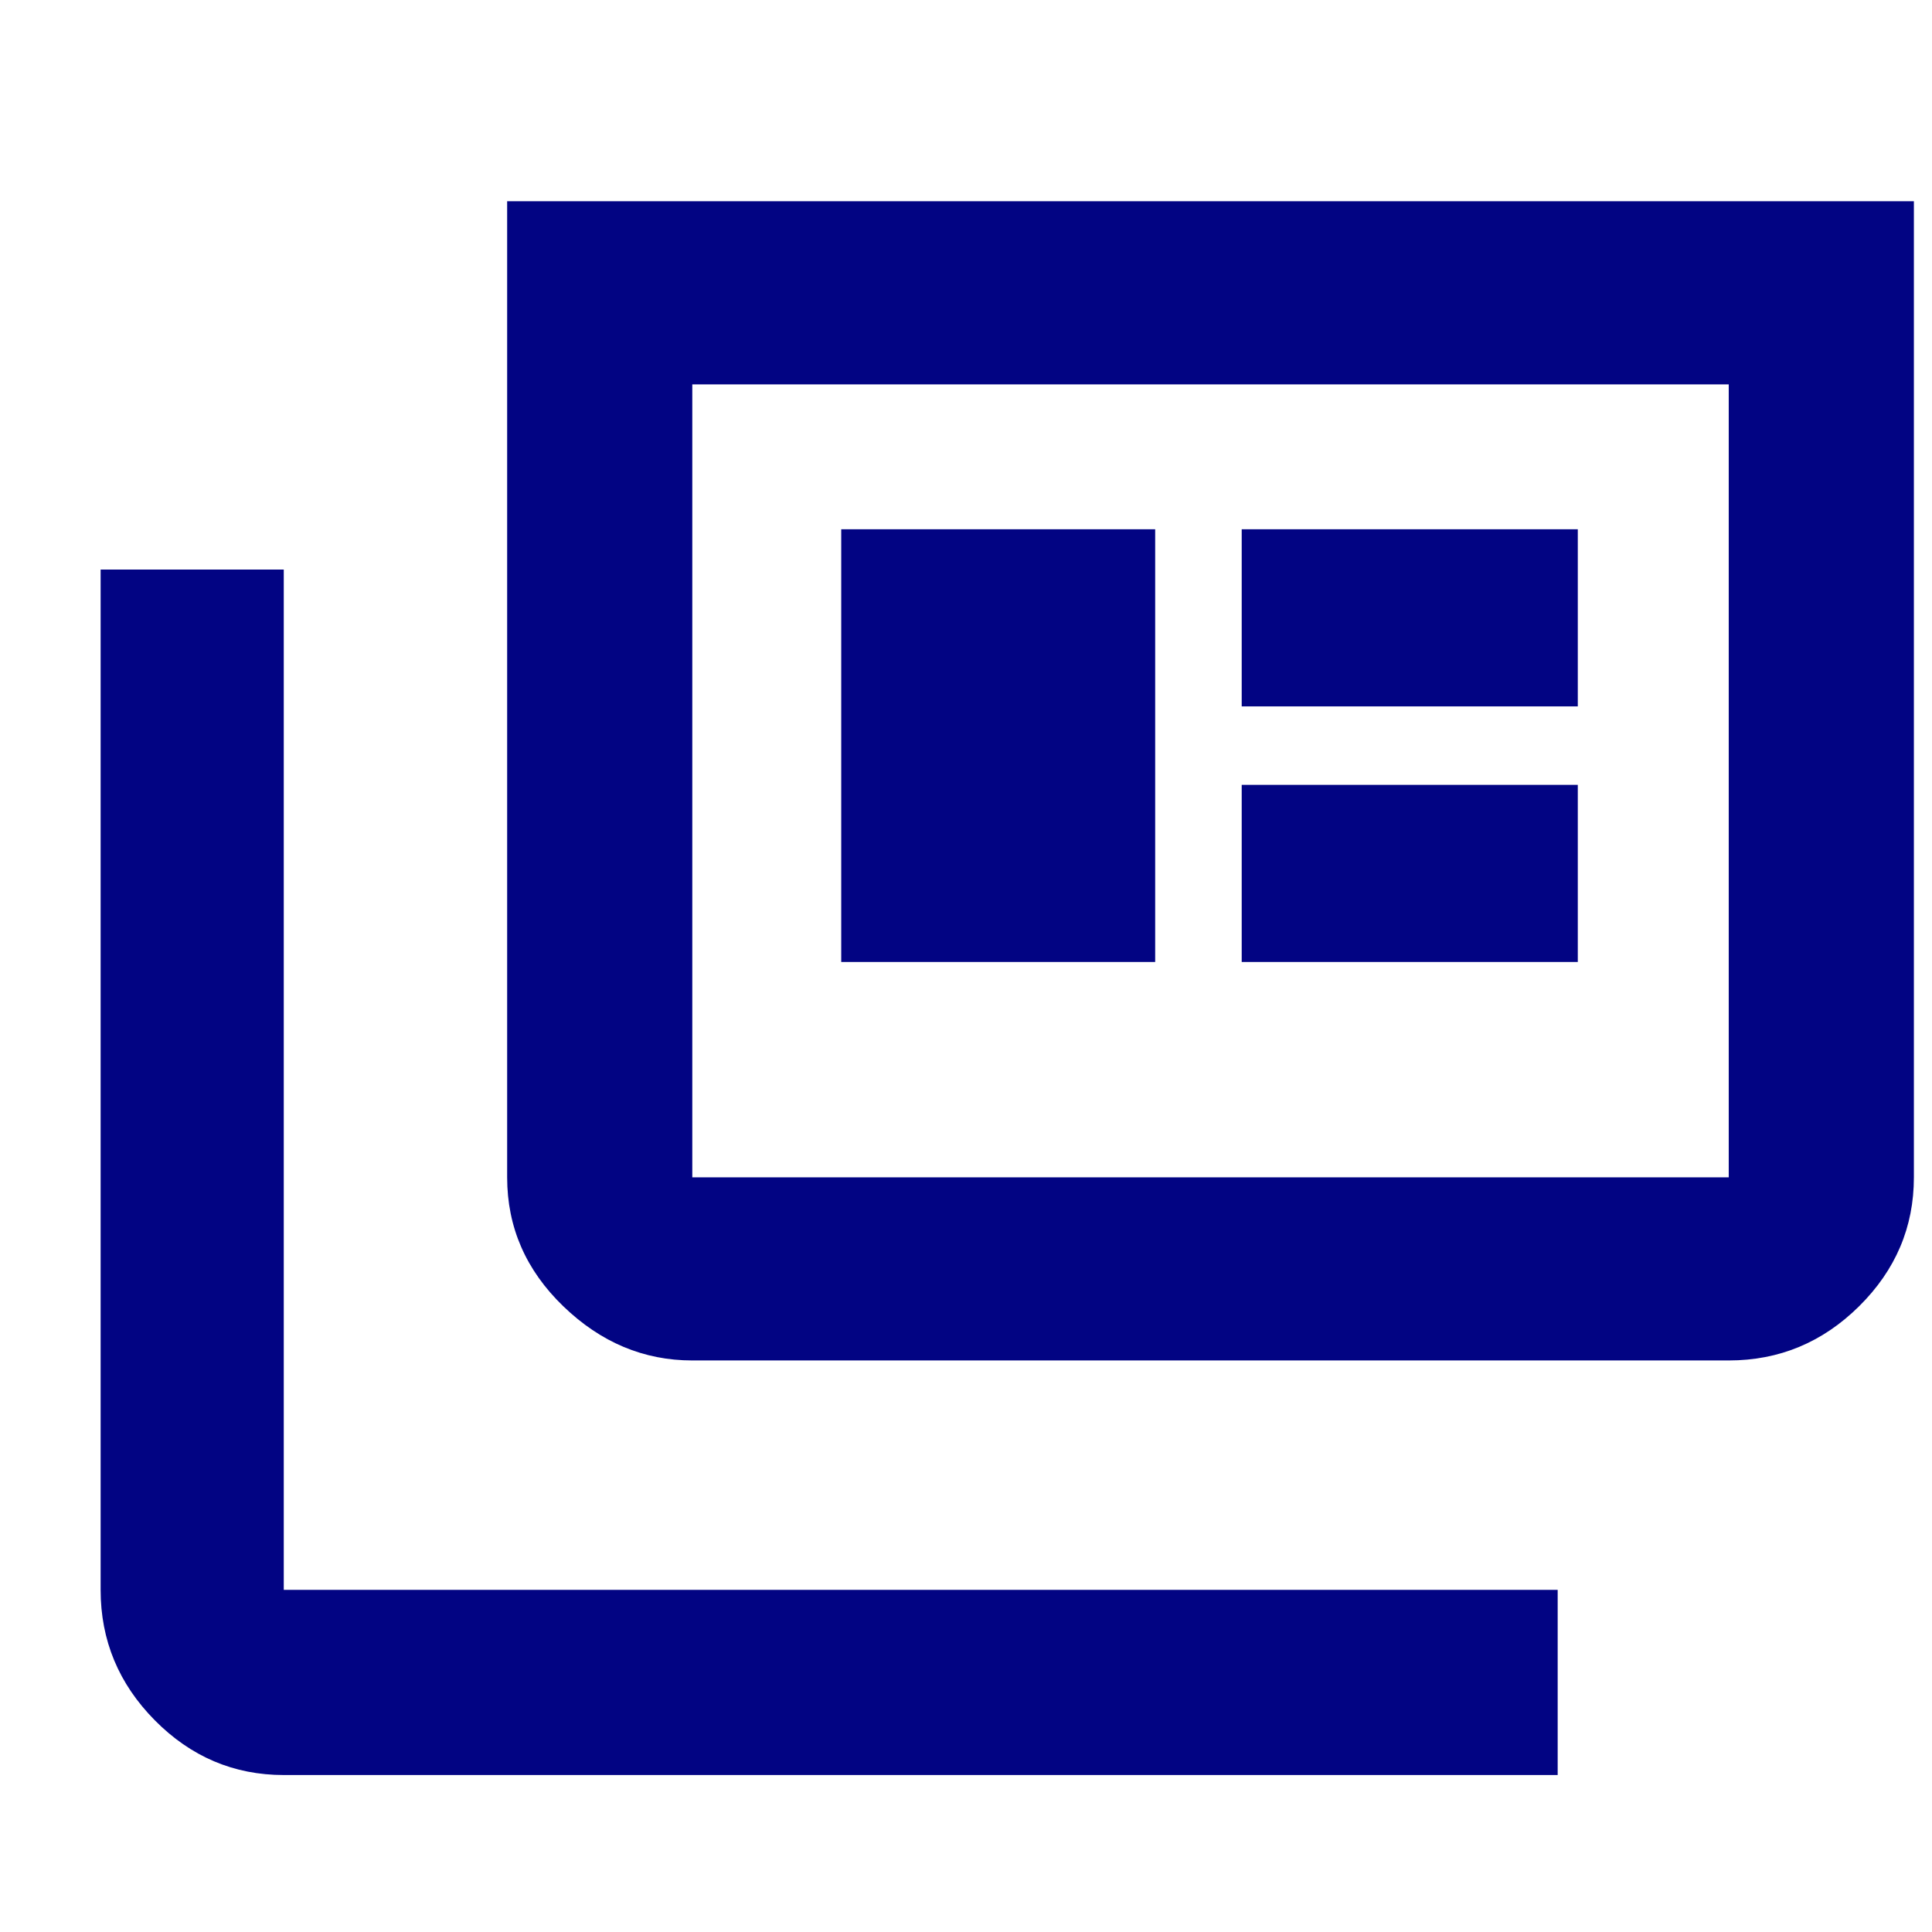 <svg xmlns="http://www.w3.org/2000/svg" height="48px" viewBox="0 -960 960 960" width="48px" fill="#020483"><path d="M141-78q-37.17 0-64.09-27.21Q50-132.41 50-170v-507h91v507h633v92H141Zm203-206q-36.19 0-64.09-26.91Q252-337.83 252-375v-485h699v485q0 37.12-27.21 64.06Q896.59-284 859-284H344Zm0-91h515v-394H344v394Zm74-107h156v-215H418v215Zm199 0h167v-88H617v88Zm0-127h167v-88H617v88ZM344-375v-394 394Z"/></svg>